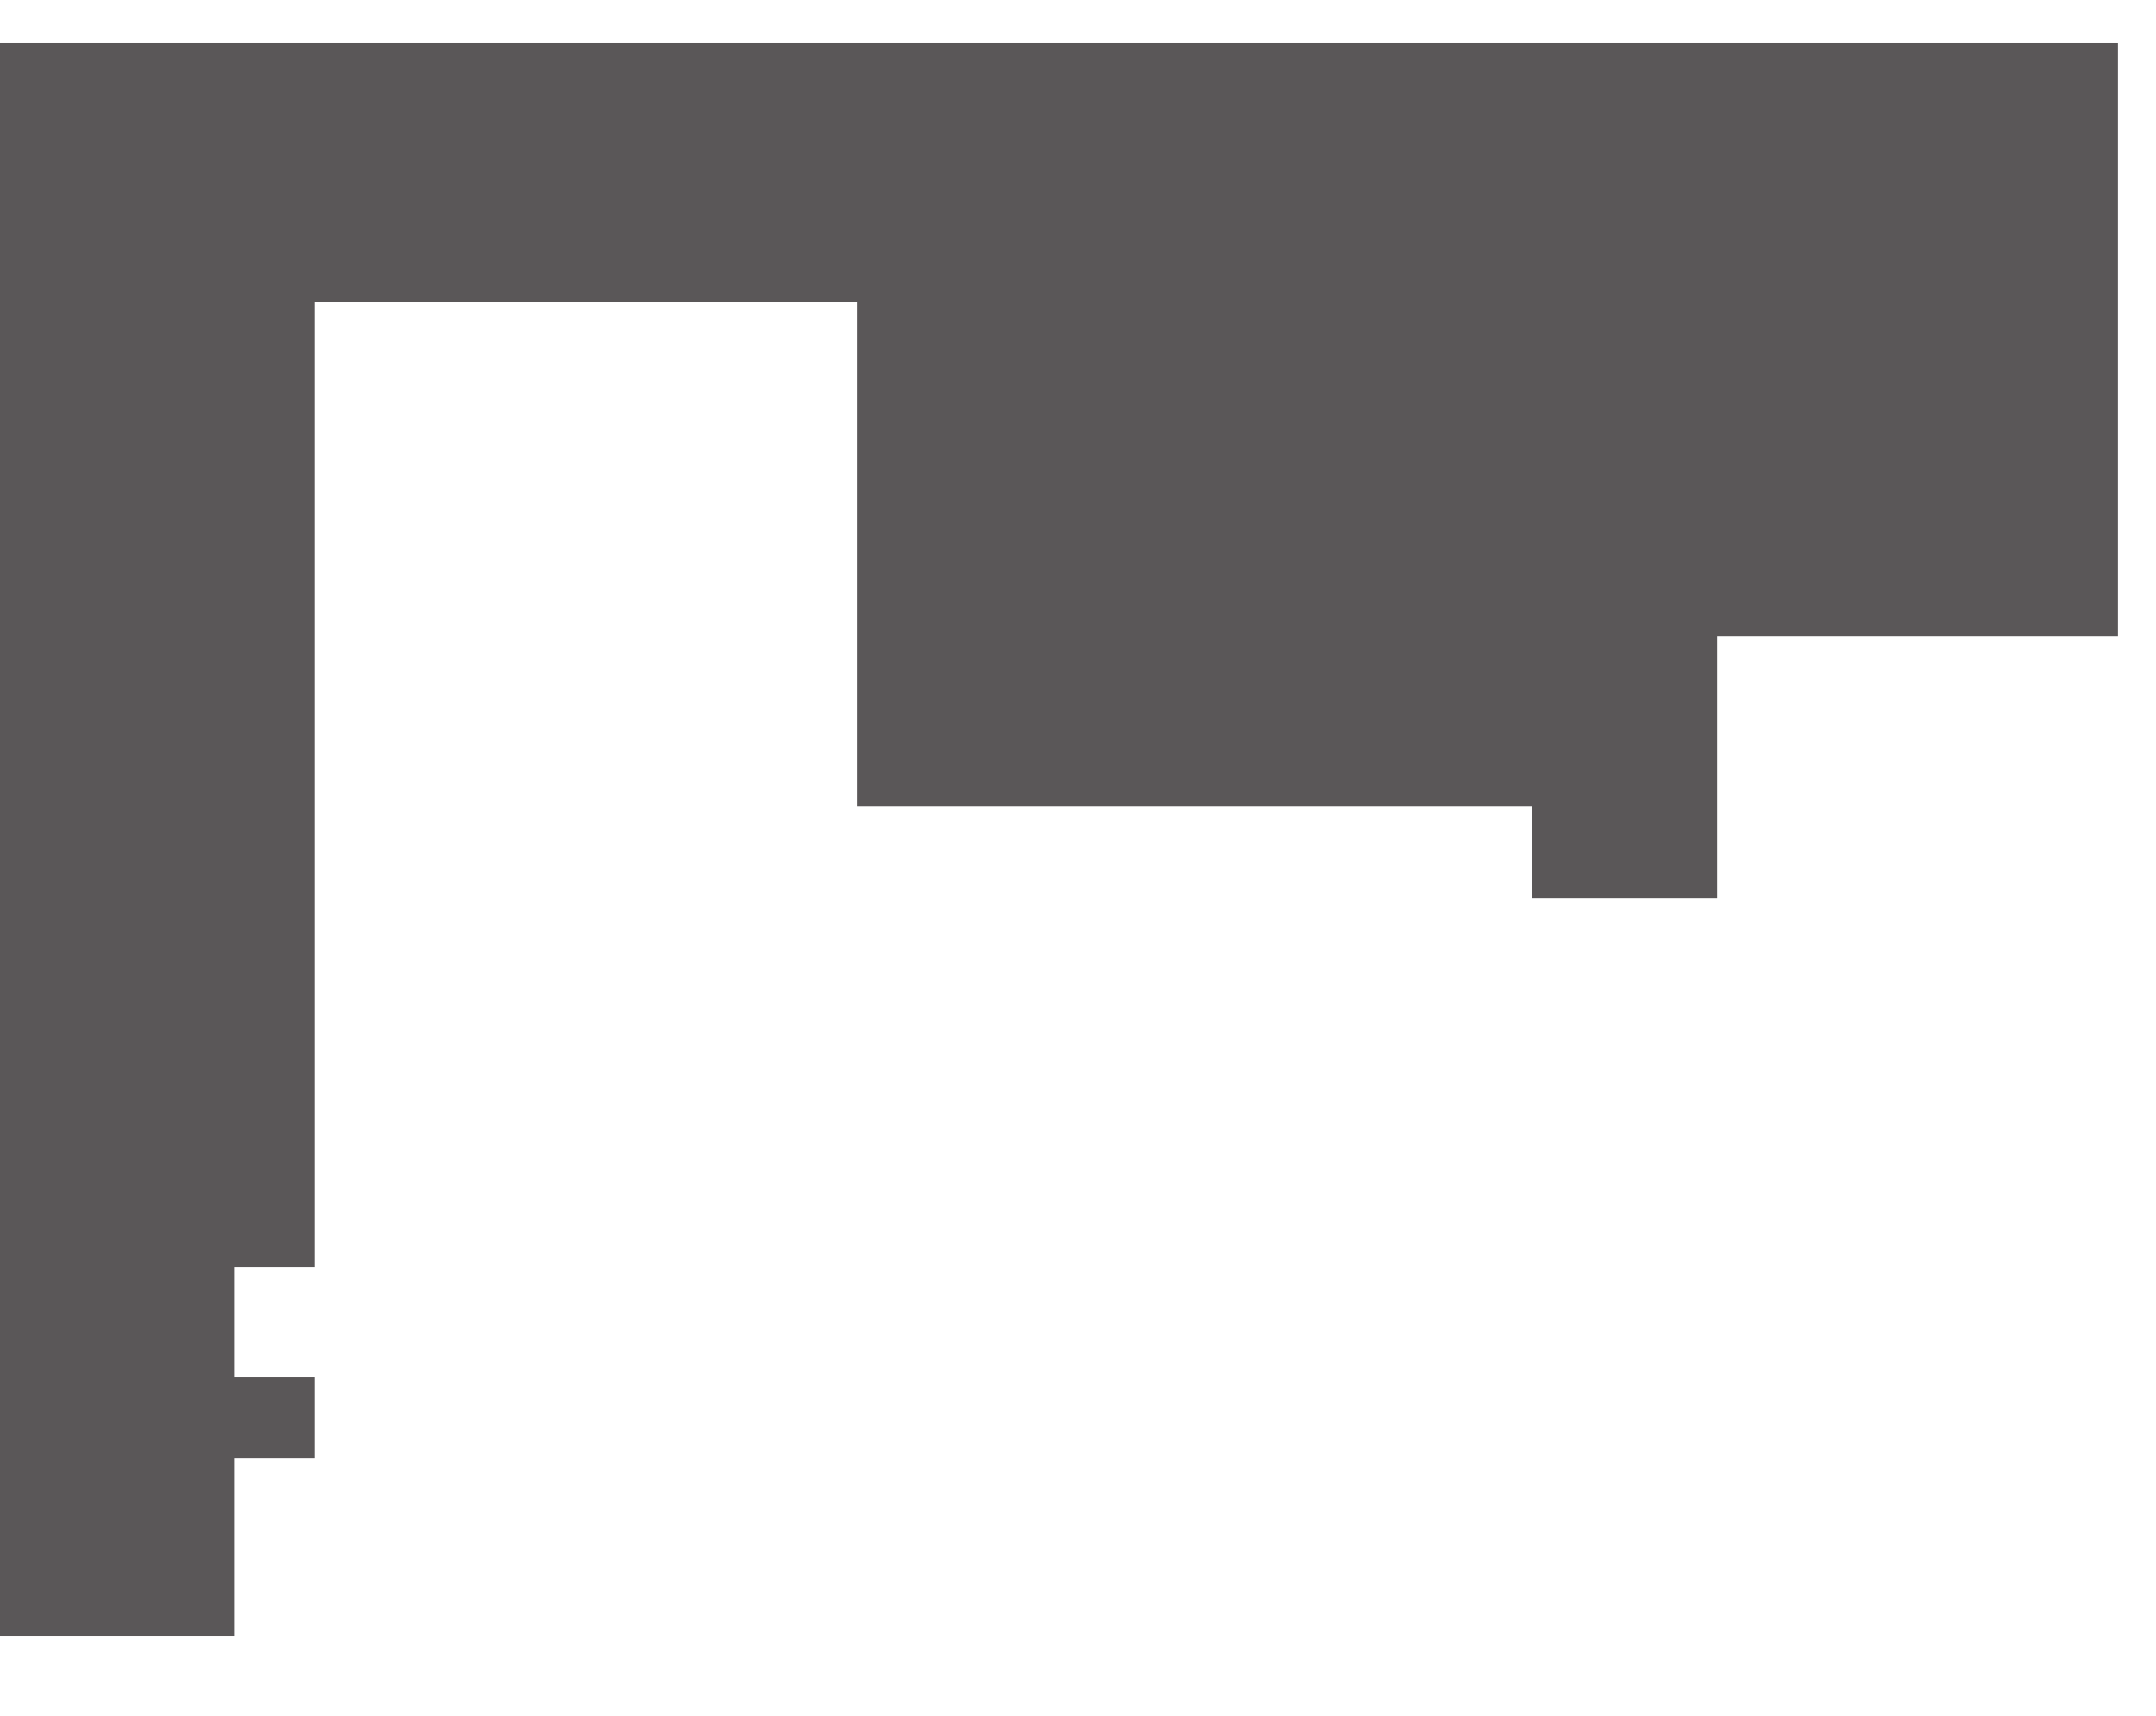 <?xml version="1.0" encoding="UTF-8"?>
<svg id="Layer_1" data-name="Layer 1" xmlns="http://www.w3.org/2000/svg" viewBox="0 0 678.71 540.17">
  <defs>
    <style>
      .cls-1 {
        fill: #231f20;
        opacity: .75;
      }
    </style>
  </defs>
  <polygon class="cls-1" points="666.73 13.57 666.73 200.41 540.57 200.41 540.57 282.66 482.28 282.66 482.28 253.91 269.89 253.91 269.89 95.02 99.01 95.02 99.01 398.83 73.68 398.83 73.68 433.57 99.01 433.57 99.01 459.12 73.68 459.12 73.68 515.01 0 515.01 0 13.57 666.73 13.57"/>
</svg>